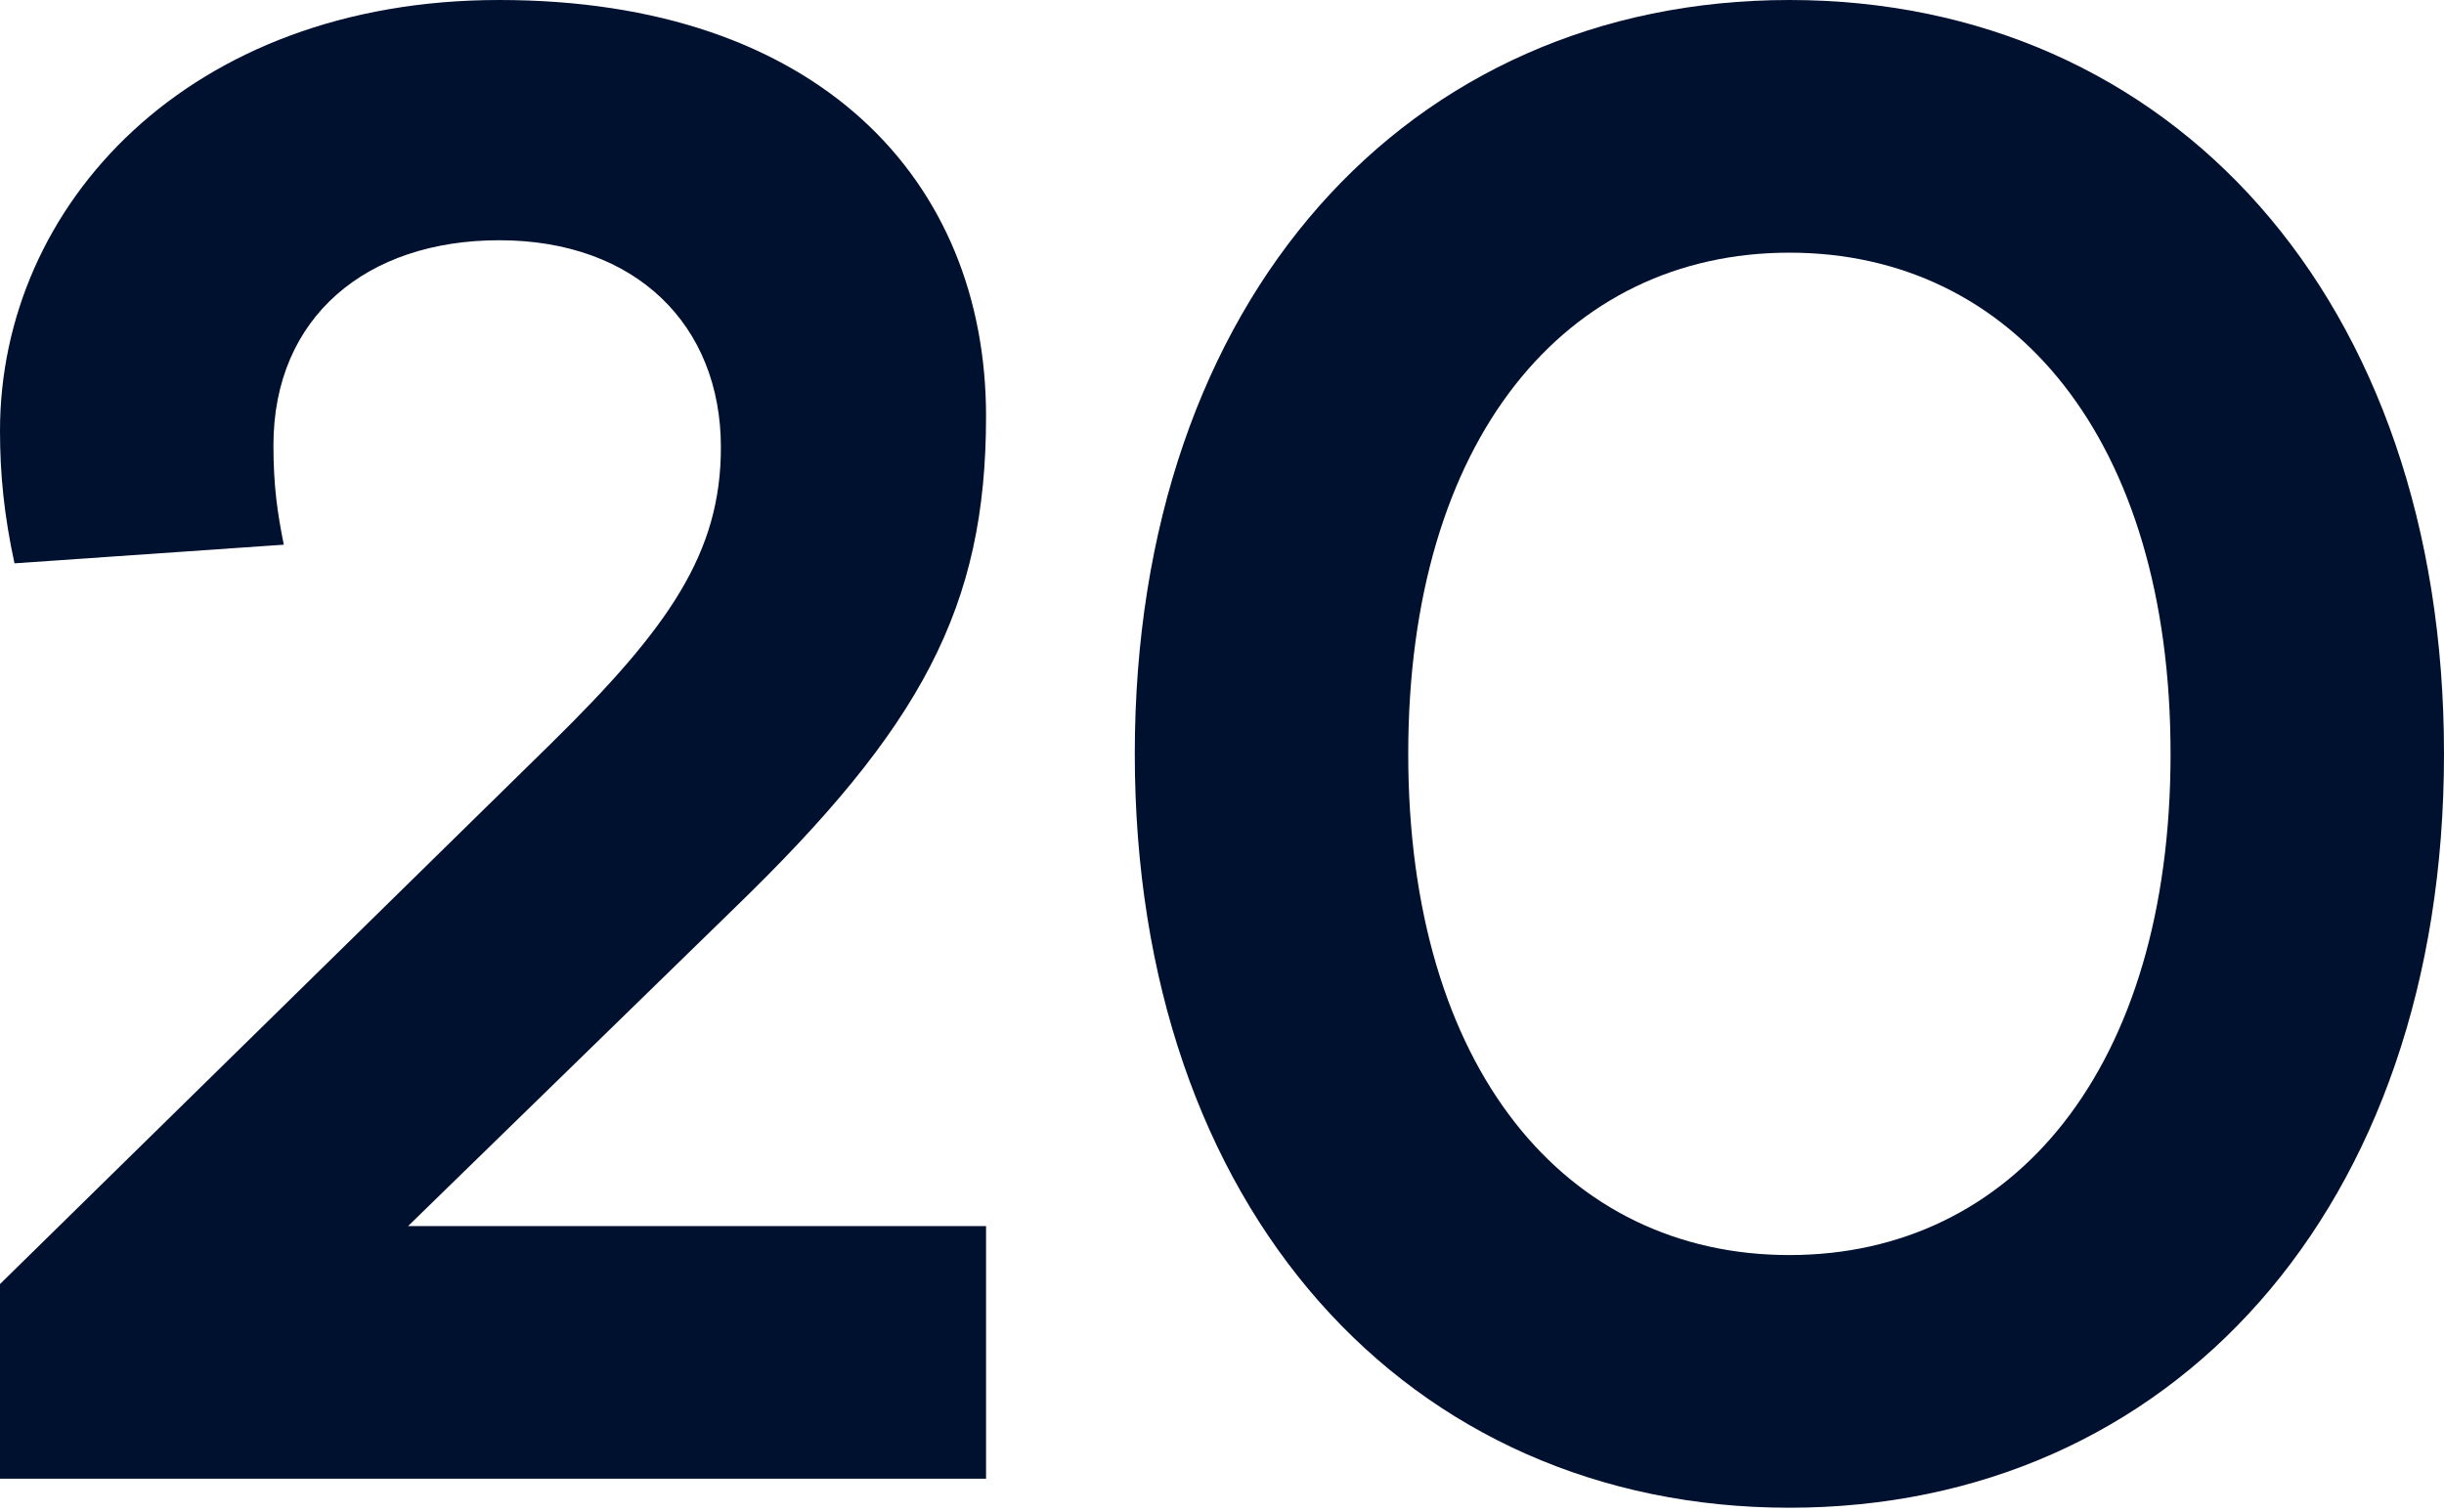 <?xml version="1.0" encoding="UTF-8"?> <svg xmlns="http://www.w3.org/2000/svg" width="236" height="146" viewBox="0 0 236 146" fill="none"> <path d="M0 142.824H95.216V118.42H39.407L70.812 87.814C89.015 70.212 95.216 58.61 95.216 40.207C95.216 17.403 79.013 0 48.208 0C18.203 0 0 19.803 0 41.607C0 45.808 0.4 49.808 1.4 54.409L27.404 52.609C26.804 49.608 26.404 47.008 26.404 43.007C26.404 30.605 35.406 23.204 48.208 23.204C61.41 23.204 69.612 31.405 69.612 43.207C69.612 53.409 64.611 60.61 53.209 71.812L0 124.021V142.824Z" fill="#00102F"></path> <path d="M172.79 145.624C209.596 145.624 236 116.819 236 72.812C236 28.805 209.596 0 172.79 0C135.983 0 109.579 28.805 109.579 72.812C109.579 116.819 135.983 145.624 172.79 145.624ZM172.79 121.22C151.186 121.22 135.983 103.217 135.983 72.812C135.983 42.407 151.186 24.404 172.79 24.404C194.393 24.404 209.596 42.407 209.596 72.812C209.596 103.217 194.393 121.22 172.79 121.22Z" fill="#00102F"></path> </svg> 